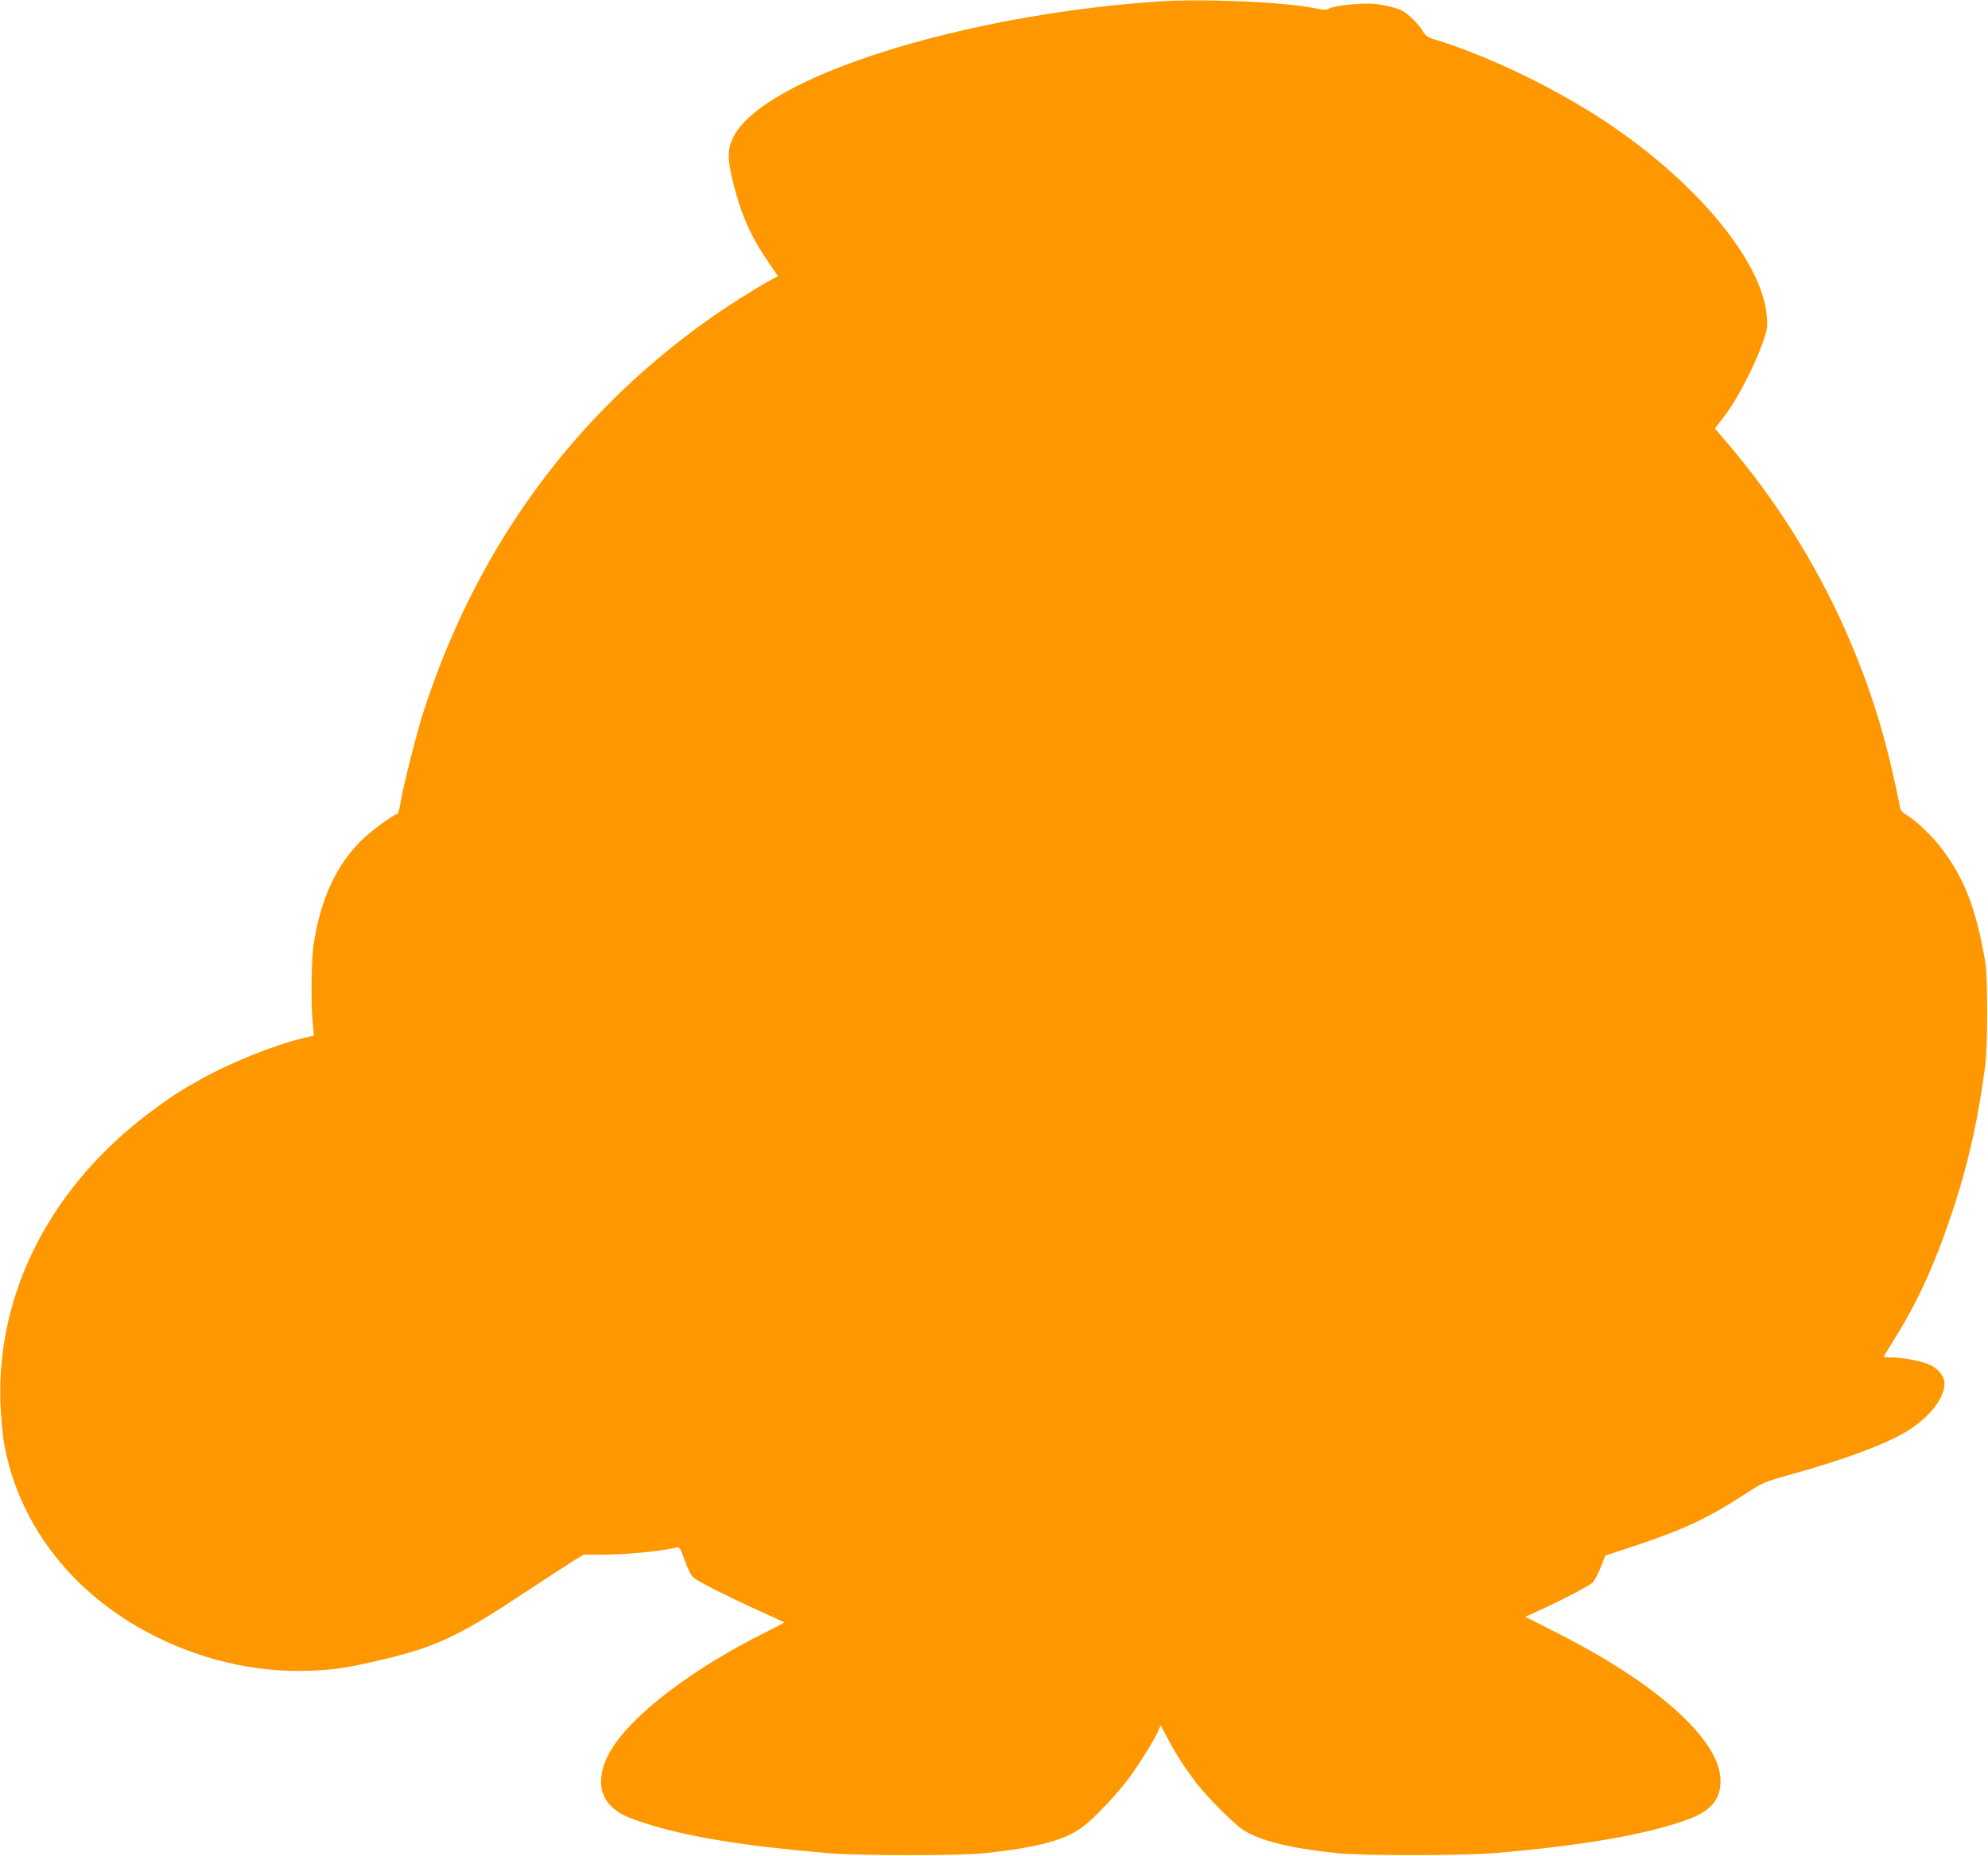 <?xml version="1.0" standalone="no"?>
<!DOCTYPE svg PUBLIC "-//W3C//DTD SVG 20010904//EN"
 "http://www.w3.org/TR/2001/REC-SVG-20010904/DTD/svg10.dtd">
<svg version="1.0" xmlns="http://www.w3.org/2000/svg"
 width="1280pt" height="1195pt" viewBox="0 0 1280 1195"
 preserveAspectRatio="xMidYMid meet">
<g transform="translate(0,1195) scale(0.1,-0.1)"
fill="#ff9800" stroke="none">
<path d="M7450 11940 c-1281 -89 -2546 -494 -2730 -876 -37 -75 -37 -139 -1
-284 51 -208 113 -349 225 -513 l65 -95 -52 -28 c-87 -47 -282 -170 -395 -251
-869 -617 -1486 -1462 -1828 -2503 -47 -141 -134 -484 -155 -607 -7 -40 -15
-73 -19 -73 -22 0 -175 -113 -236 -174 -161 -161 -258 -372 -305 -666 -14 -88
-18 -377 -6 -501 l8 -87 -73 -17 c-182 -44 -461 -156 -643 -257 -147 -82 -200
-116 -330 -213 -645 -479 -1000 -1167 -972 -1885 4 -85 13 -195 22 -245 87
-508 417 -949 910 -1217 335 -182 705 -270 1070 -255 160 7 242 20 480 77 333
80 485 153 930 450 105 69 224 147 266 173 l76 47 109 0 c162 0 386 21 490 46
19 5 25 -4 54 -86 21 -58 42 -98 58 -110 34 -27 229 -125 417 -210 88 -40 162
-74 164 -76 2 -1 -57 -33 -130 -69 -440 -219 -819 -503 -966 -723 -108 -161
-111 -310 -9 -400 50 -44 93 -64 225 -106 266 -84 632 -143 1166 -188 202 -17
843 -17 1005 0 340 36 523 85 636 173 71 54 208 199 285 300 65 85 176 263
198 317 l14 33 47 -88 c49 -94 105 -180 179 -278 72 -95 241 -264 305 -307
108 -70 306 -119 606 -150 162 -17 804 -16 1005 0 561 47 965 116 1239 212
165 57 232 139 223 273 -17 258 -423 617 -1059 937 l-197 100 92 42 c146 66
320 158 341 178 11 11 34 54 51 96 l31 78 199 66 c304 101 467 178 696 327
121 79 128 82 294 128 341 94 611 194 749 277 146 89 246 214 246 310 0 44
-35 90 -89 118 -48 24 -175 50 -246 50 -30 0 -55 2 -55 6 0 3 22 40 49 82 151
239 257 463 362 764 119 340 190 641 240 1018 18 129 18 581 1 680 -60 341
-130 525 -276 721 -61 83 -169 186 -235 225 -18 10 -34 28 -36 39 -89 452
-189 774 -354 1148 -191 432 -455 850 -764 1210 l-75 88 70 92 c76 101 187
316 238 462 28 80 31 98 26 165 -26 356 -456 874 -1051 1265 -329 216 -741
414 -1087 521 -46 14 -60 24 -77 54 -22 39 -93 109 -130 130 -37 19 -112 38
-181 45 -75 8 -252 -10 -291 -29 -22 -11 -38 -11 -93 1 -201 41 -723 63 -1016
43z"/>
</g>
</svg>
